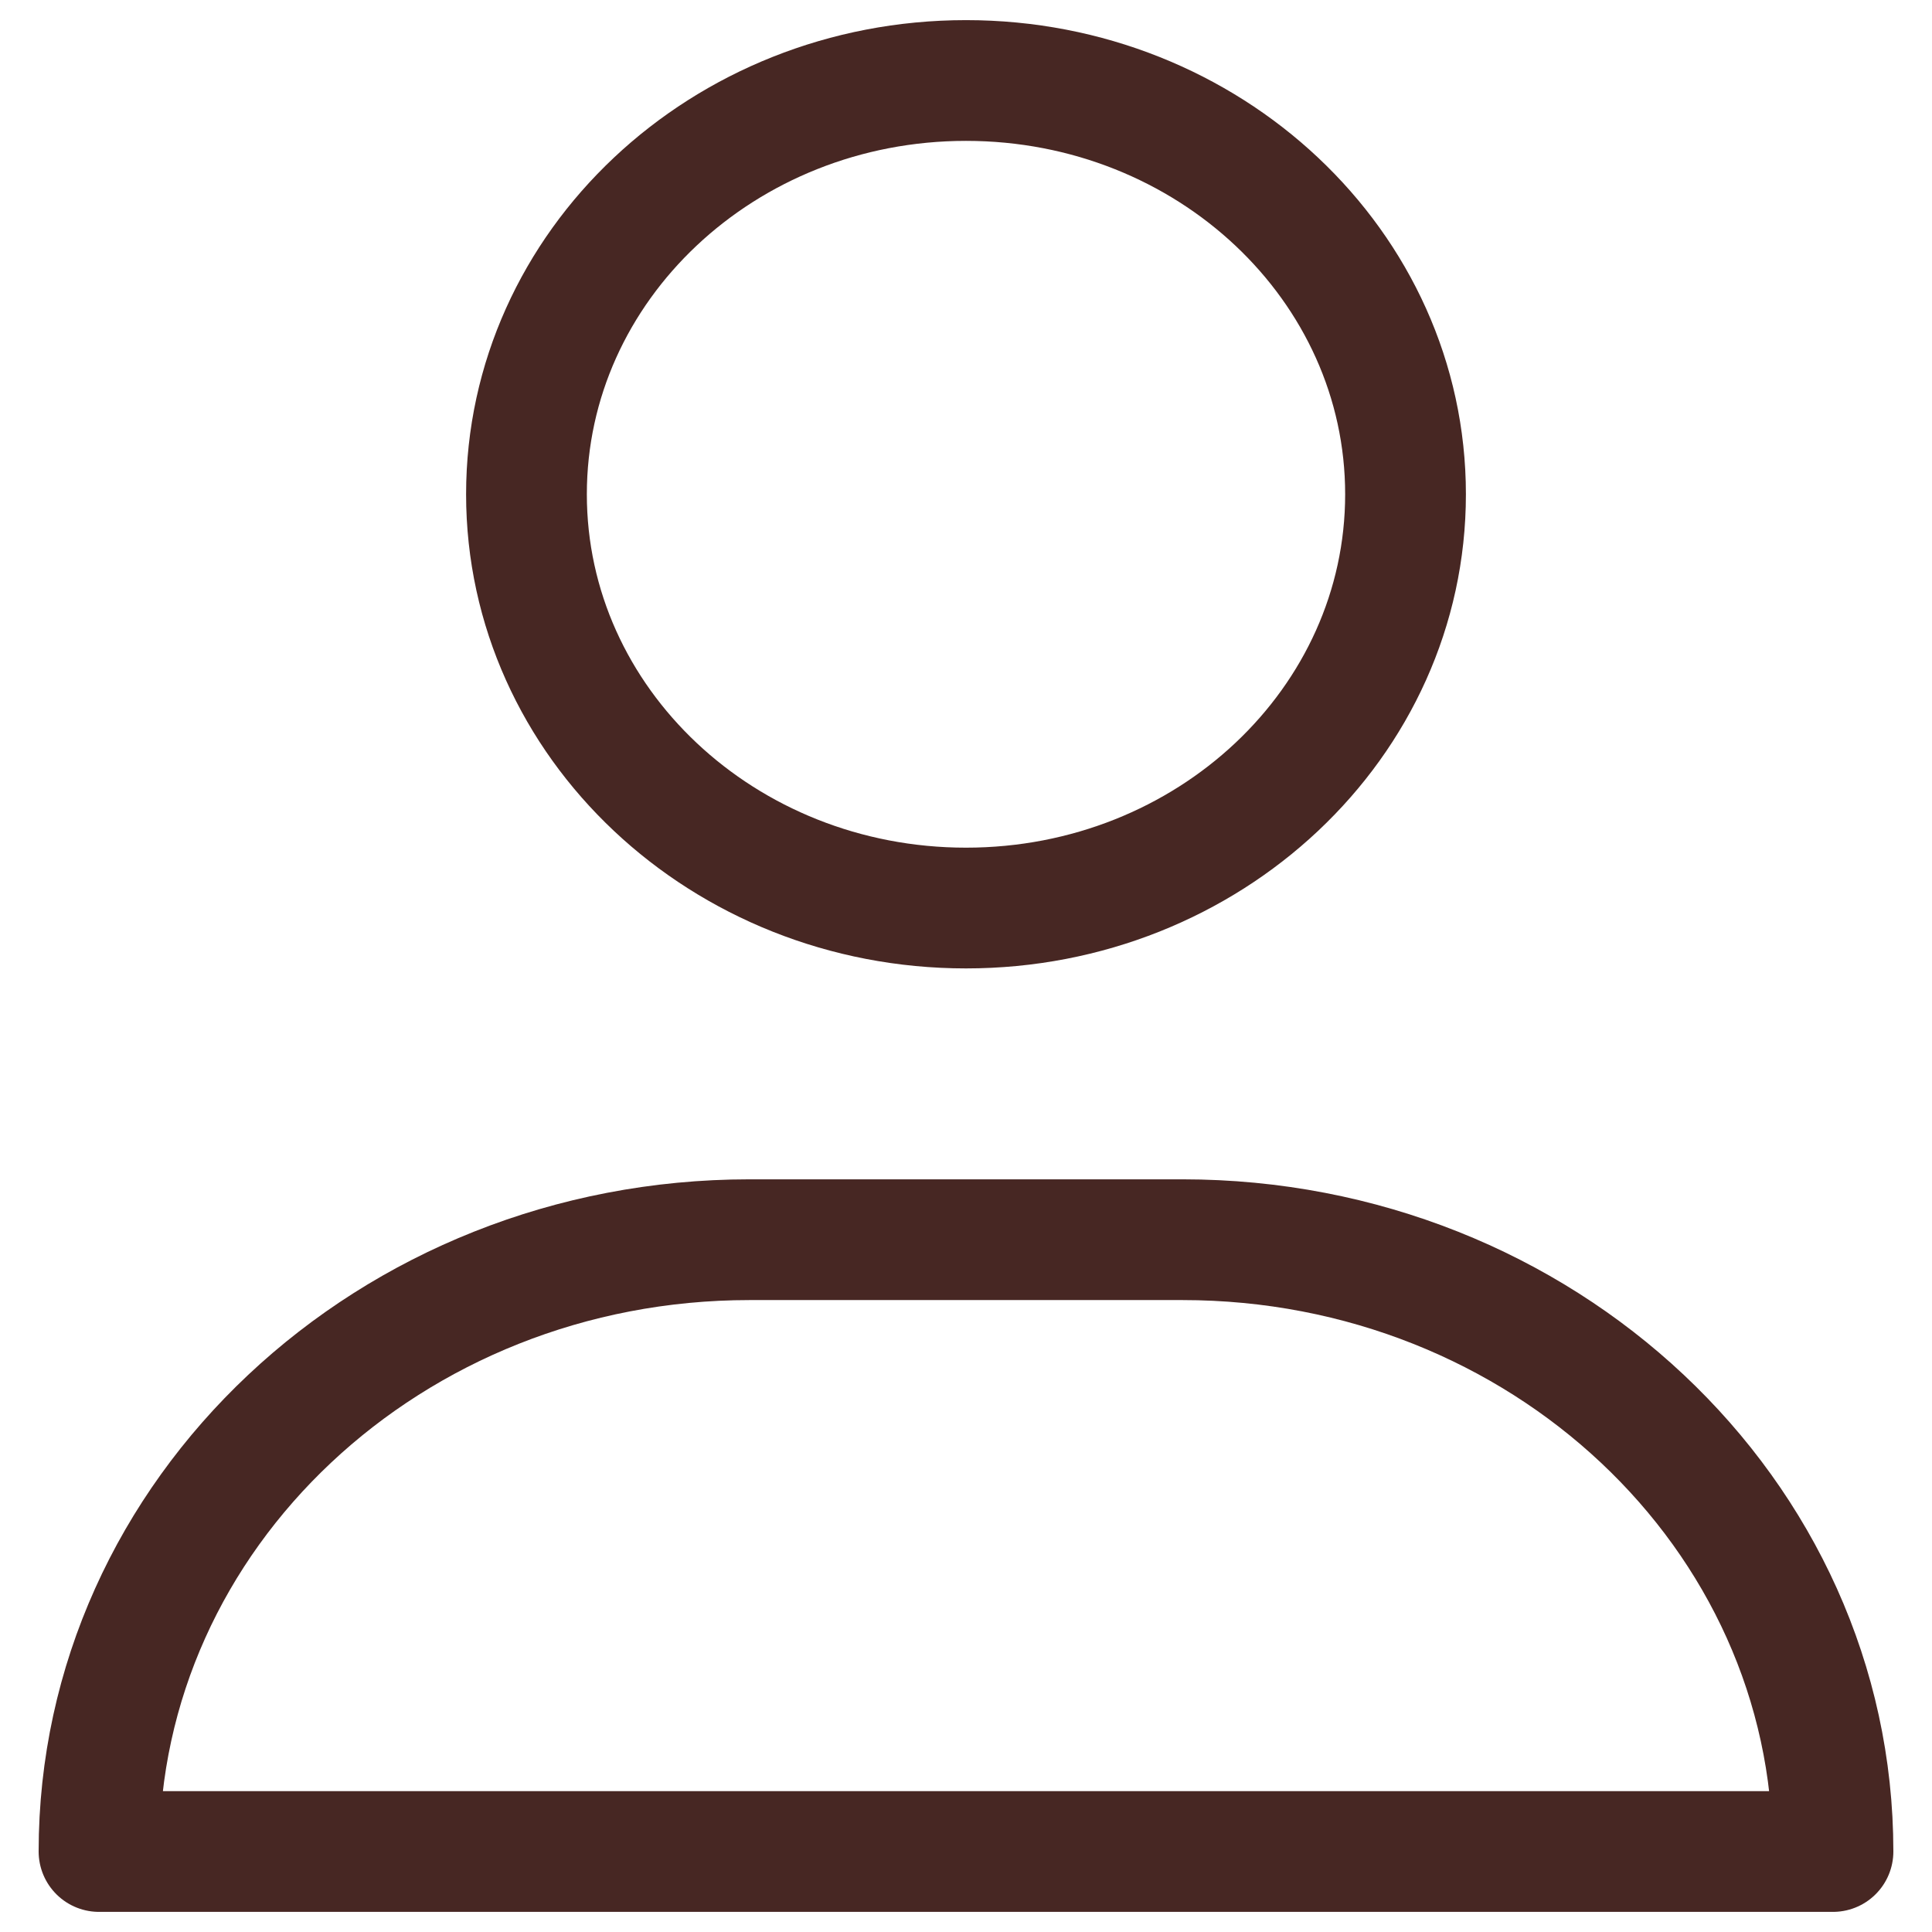 <svg fill="none" height="100%" viewBox="0 0 24 24" width="100%" xmlns="http://www.w3.org/2000/svg">
<path d="M12 11.28C15.015 11.28 17.46 8.979 17.46 6.14C17.46 3.301 15.015 1 12 1C8.985 1 6.54 3.301 6.54 6.14C6.54 8.979 8.985 11.28 12 11.28Z" stroke="#472723" stroke-linecap="round" stroke-linejoin="round" stroke-miterlimit="10" stroke-width="1.5"></path>
<path d="M9.31 15.4H14.69C19.15 15.4 22.77 18.8 22.77 23H1.23C1.23 18.8 4.85 15.4 9.31 15.4Z" stroke="#472723" stroke-linecap="round" stroke-linejoin="round" stroke-miterlimit="10" stroke-width="1.5"></path>
</svg>